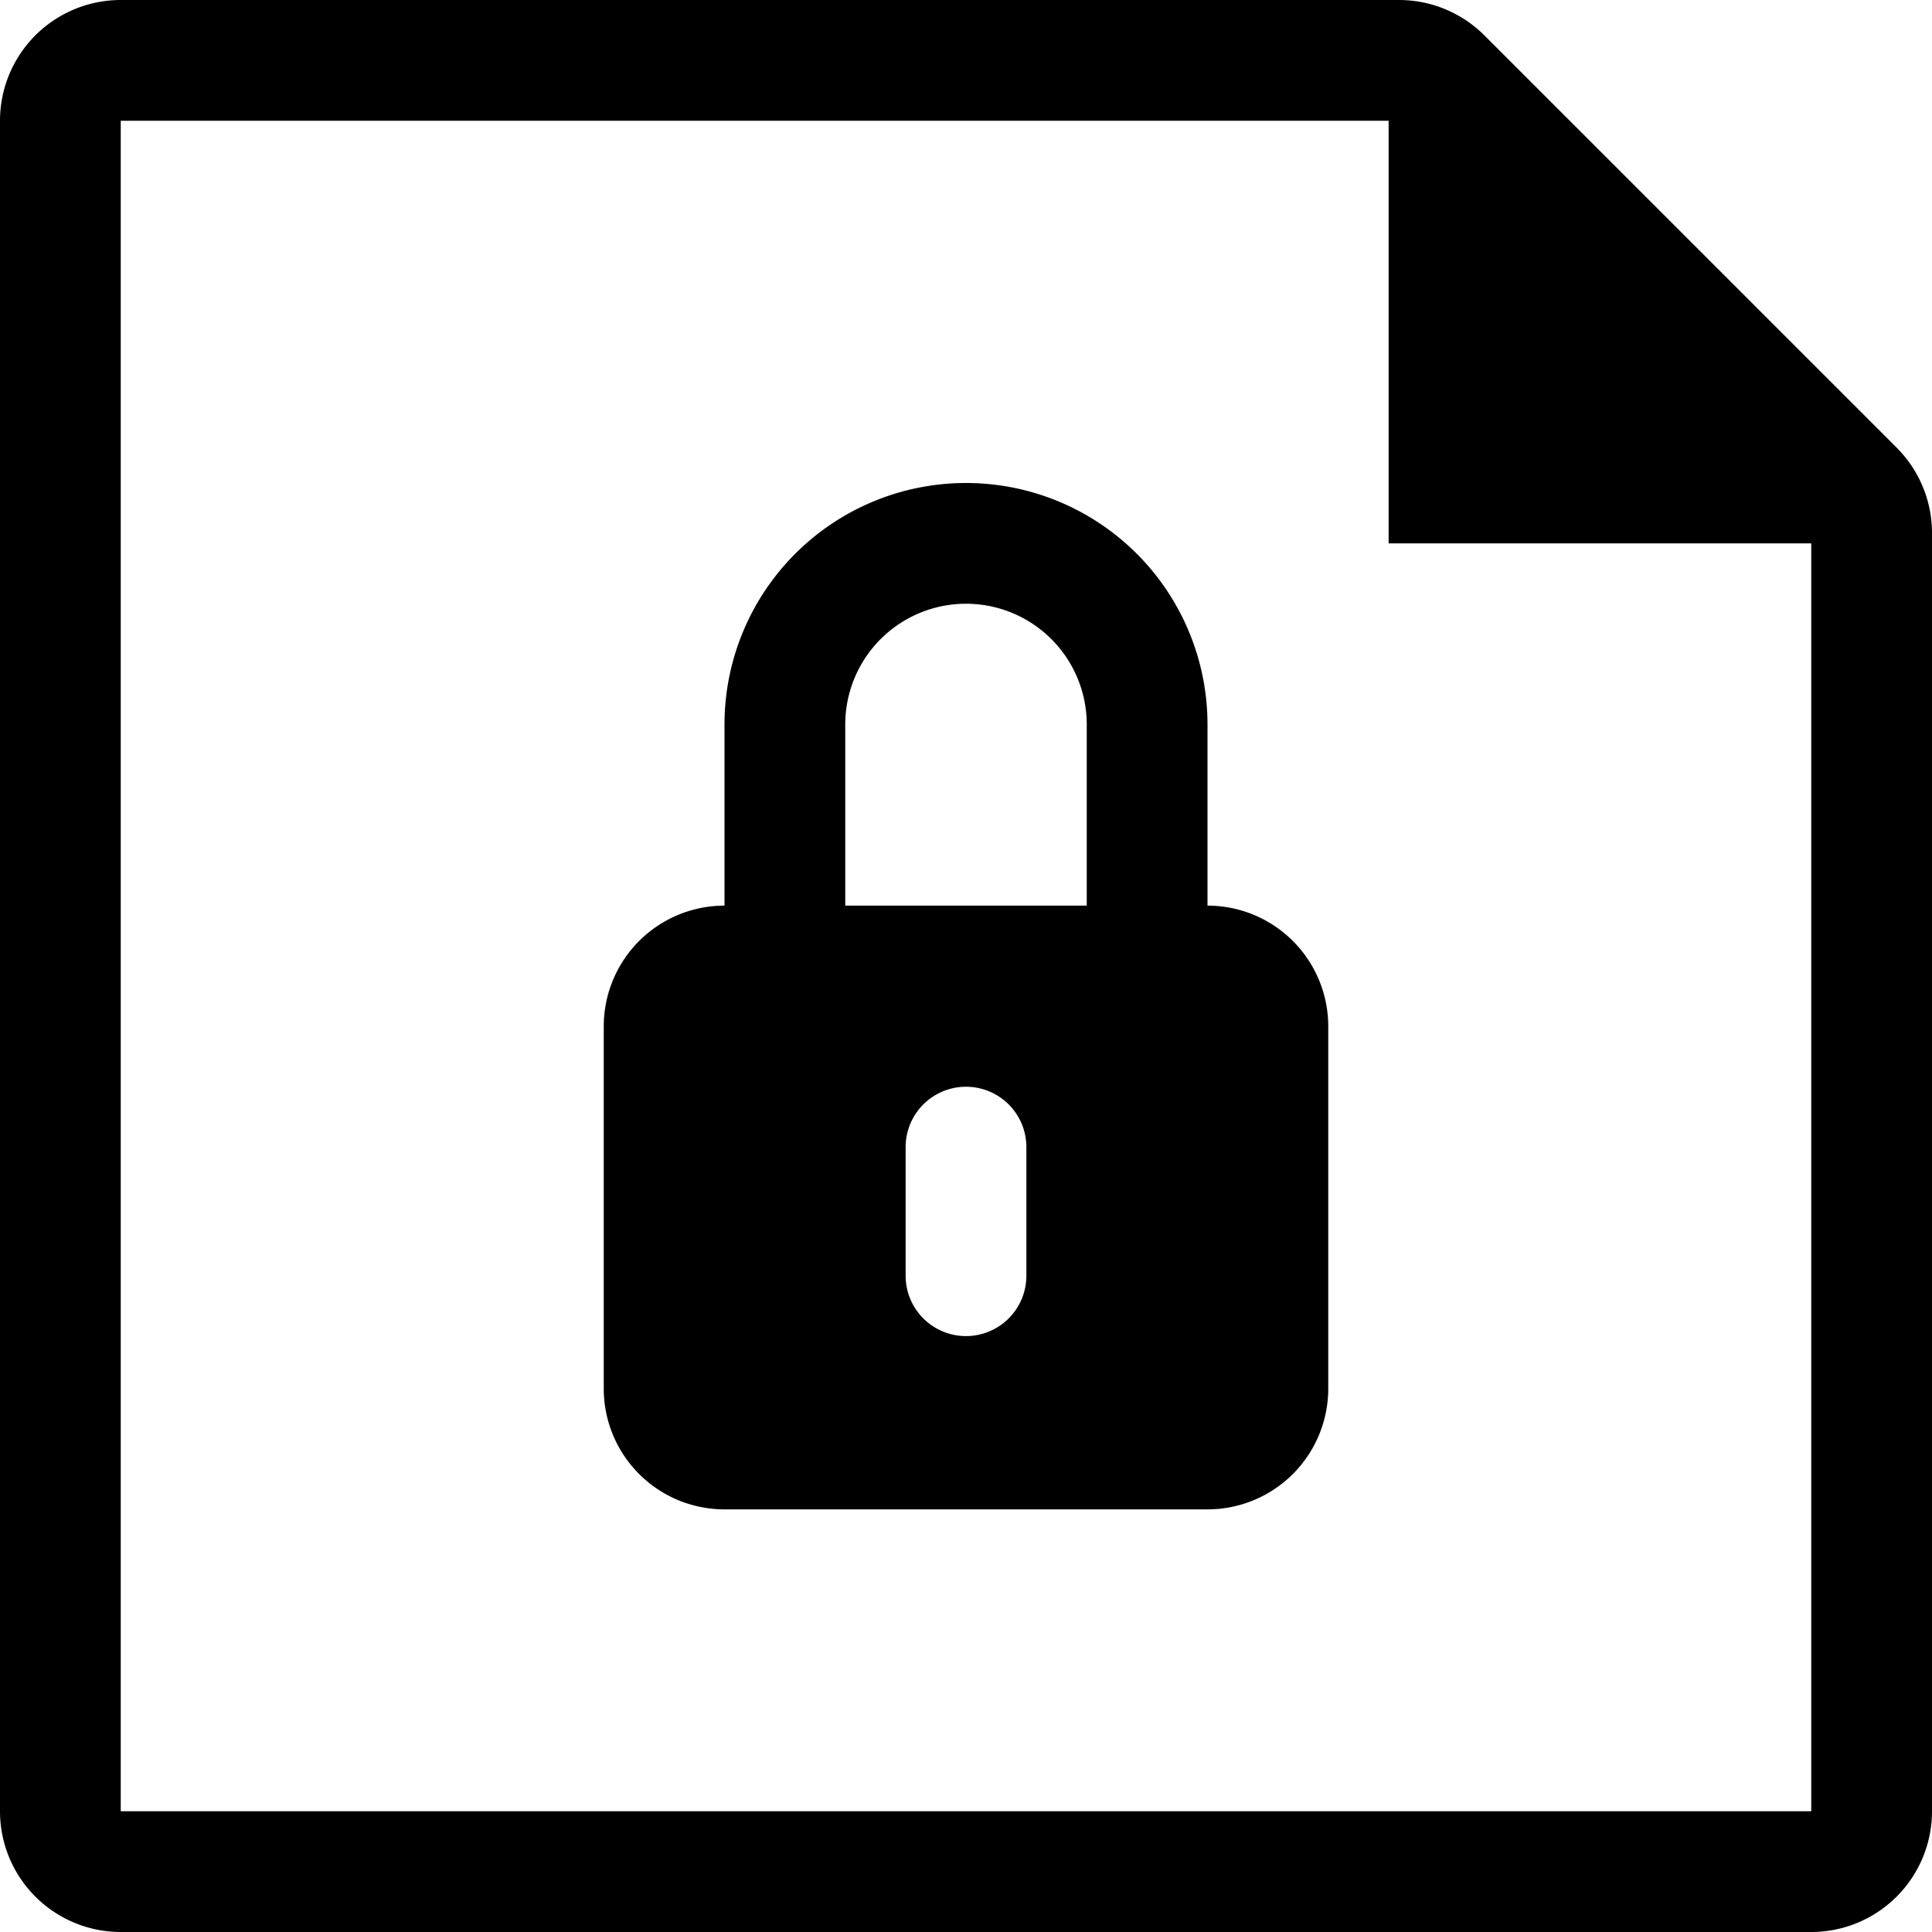 <svg xmlns="http://www.w3.org/2000/svg" fill="none" viewBox="0 0 32 32" class="acv-icon"><path fill="currentColor" fill-rule="evenodd" d="M20 12v3a2 2 0 0 1 2 2v6a2 2 0 0 1-2 2h-8a2 2 0 0 1-2-2v-6a2 2 0 0 1 2-2v-3a4 4 0 1 1 8 0Zm-3.293 9.837A1 1 0 0 0 17 21.13V19a1 1 0 0 0-2 0v2.13a1 1 0 0 0 1.707.707ZM14 15h4v-3a2 2 0 0 0-4 0v3Z" clip-rule="evenodd"/><path fill="currentColor" fill-rule="evenodd" d="M23.172 0a2 2 0 0 1 1.414.586l6.828 6.828A2 2 0 0 1 32 8.828V30a2 2 0 0 1-2 2H2a2 2 0 0 1-2-2V2a2 2 0 0 1 2-2h21.172ZM2 2v28h28V9h-7V2H2Z" clip-rule="evenodd"/></svg>